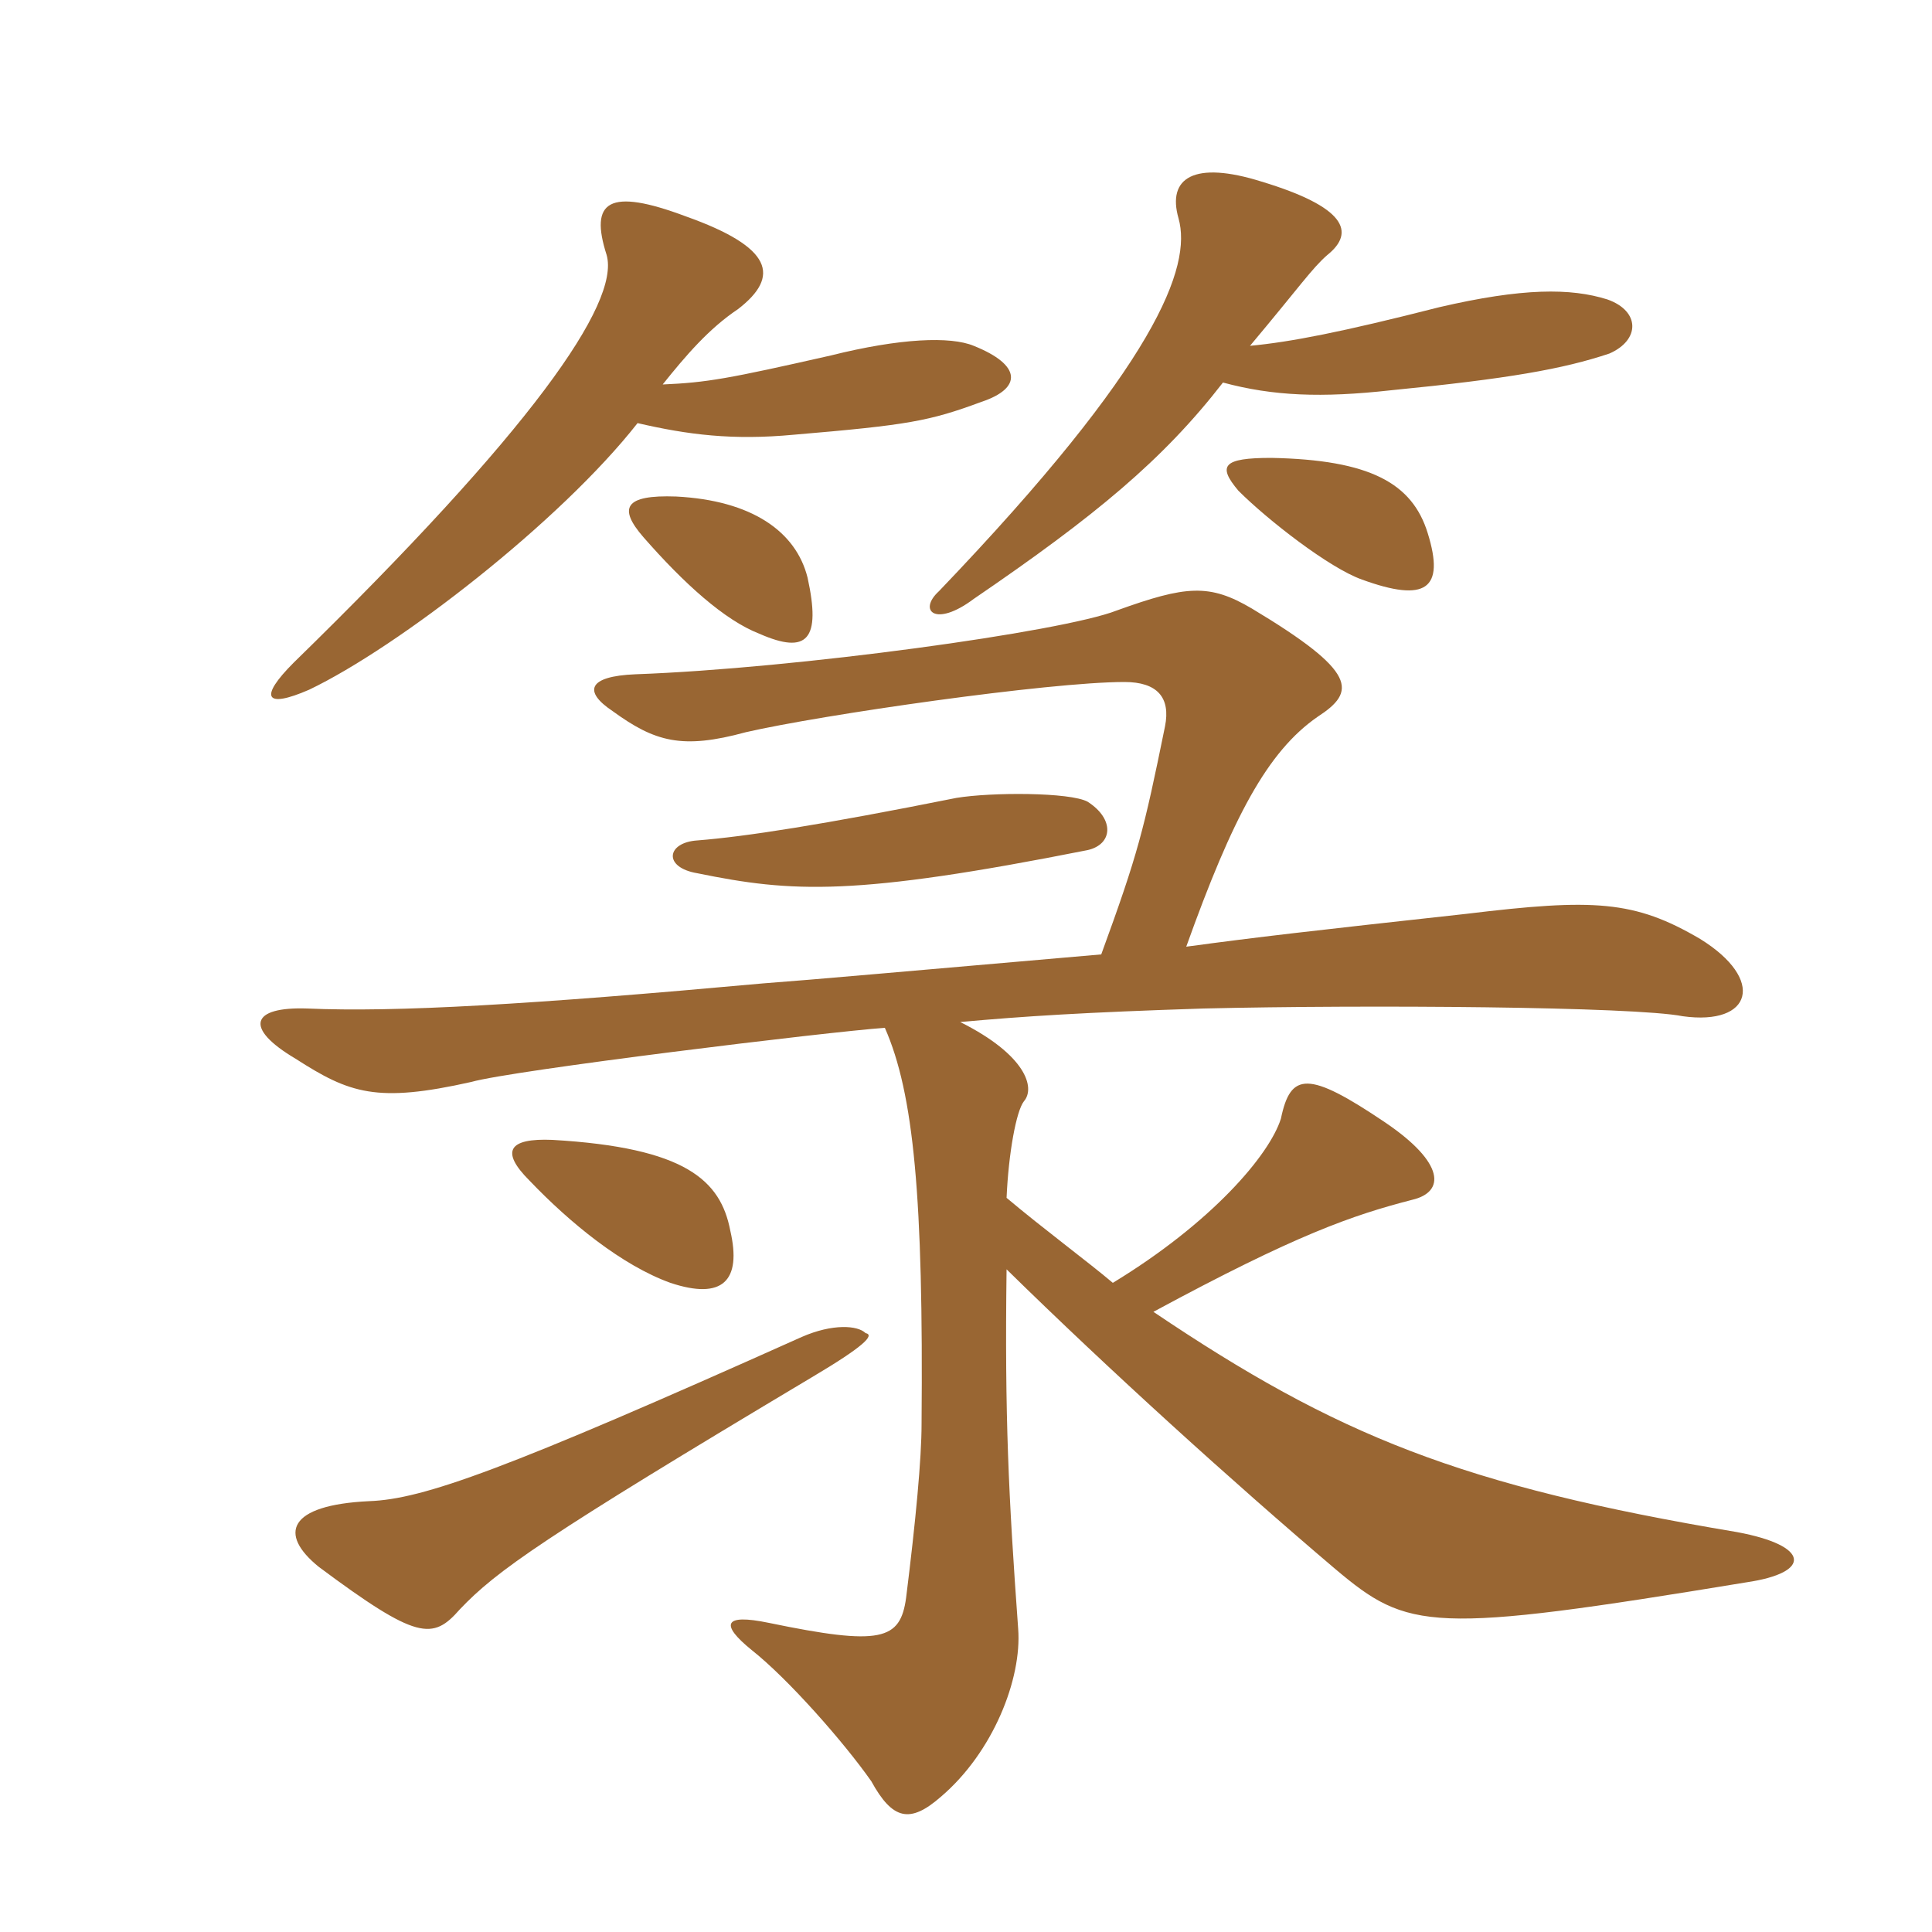 <svg xmlns="http://www.w3.org/2000/svg" xmlns:xlink="http://www.w3.org/1999/xlink" width="150" height="150"><path fill="#996633" padding="10" d="M67.20 103.50C66.60 102.90 64.65 102.75 62.25 103.80C39.15 114.15 32.85 116.40 28.65 116.55C22.35 116.85 21.60 119.10 24.75 121.65C32.40 127.35 33.60 127.35 35.70 124.95C38.55 121.95 42.15 119.40 63 106.95C67.05 104.55 67.95 103.65 67.20 103.50ZM56.70 95.55C55.95 91.65 53.25 89.10 42.90 88.50C39.45 88.35 38.85 89.40 41.10 91.65C44.25 94.95 48.30 98.25 52.05 99.60C56.10 100.95 57.60 99.45 56.70 95.55ZM85.50 74.10C69.90 75.45 63.30 76.05 59.25 76.35C41.10 78 30.75 78.60 23.85 78.30C19.50 78.15 18.90 79.80 22.95 82.20C27.15 84.90 29.25 85.65 36.60 84C39.75 83.10 64.35 80.10 68.70 79.80C70.95 84.90 71.70 93 71.55 110.55C71.55 113.25 71.10 118.05 70.35 124.05C69.90 127.35 68.40 127.80 59.70 126C56.10 125.25 55.95 126.15 58.35 128.10C61.20 130.35 65.55 135.30 67.65 138.30C69.30 141.30 70.65 141.60 73.05 139.50C77.10 136.05 79.35 130.35 79.05 126.45C78.30 116.10 78 109.95 78.15 98.55C86.10 106.35 95.70 115.05 103.65 121.80C109.35 126.60 111 126.90 135.60 122.85C140.70 122.10 140.55 120 134.85 118.95C113.40 115.35 103.80 111.45 89.55 101.85C100.65 95.85 105 94.35 109.65 93.15C112.20 92.55 112.20 90.30 107.55 87.15C101.55 83.10 100.20 83.25 99.45 86.85C98.55 89.70 94.05 94.95 86.40 99.60C84.45 97.95 81 95.40 78.15 93C78.30 89.55 78.90 86.25 79.50 85.50C80.40 84.45 79.65 81.90 74.55 79.35C79.50 78.90 84.15 78.60 93.45 78.30C106.05 78 126.90 78.15 130.65 78.90C136.05 79.65 137.10 76.05 132 72.90C126.90 69.90 123.75 69.75 113.85 70.95C101.55 72.30 97.65 72.75 92.10 73.50C95.70 63.45 98.40 58.35 102.30 55.65C105.30 53.70 105.45 52.20 97.20 47.25C93.90 45.30 92.10 45.45 86.70 47.40C82.50 49.05 61.80 51.90 49.35 52.35C45.60 52.50 45.30 53.70 47.55 55.20C50.85 57.60 52.95 58.20 57.90 56.85C63.75 55.50 81.45 52.95 87.30 52.95C89.85 52.95 90.90 54.15 90.45 56.40C88.80 64.50 88.35 66.30 85.50 74.10ZM84.45 66C86.40 65.55 86.55 63.60 84.45 62.25C83.10 61.50 76.95 61.50 74.25 61.95C63.75 64.05 57.90 64.95 54.15 65.25C51.75 65.40 51.45 67.35 54.15 67.80C61.50 69.30 66.30 69.60 84.45 66ZM62.70 44.85C61.80 41.25 58.35 38.85 52.50 38.55C48.45 38.40 48 39.45 49.95 41.70C53.10 45.30 56.25 48.15 58.95 49.20C62.70 50.85 63.75 49.65 62.70 44.85ZM110.85 41.40C109.65 37.50 106.35 35.70 98.70 35.55C94.95 35.55 94.50 36.15 96.15 38.10C98.40 40.35 103.20 44.10 105.75 45C110.70 46.80 112.20 45.75 110.85 41.40ZM51.45 29.85C53.25 27.60 55.05 25.50 57.30 24C60.60 21.45 60 19.20 53.25 16.80C47.25 14.55 45.75 15.60 47.10 19.80C48.15 23.55 41.25 33.45 22.80 51.45C20.10 54.15 20.55 55.05 24 53.55C30.90 50.25 43.50 40.50 49.50 32.85C53.40 33.75 56.85 34.20 61.65 33.75C70.50 33 72.15 32.70 76.20 31.20C79.35 30.15 79.35 28.35 75.60 26.85C73.80 26.10 69.90 26.25 64.50 27.60C56.55 29.40 54.90 29.70 51.45 29.85ZM97.05 26.85C100.95 22.20 101.85 20.85 103.05 19.80C105.30 18 104.40 16.05 97.95 14.10C92.70 12.45 90.60 13.80 91.50 16.95C92.55 20.70 89.85 28.20 72.90 45.90C71.25 47.40 72.60 48.75 75.60 46.50C85.05 40.05 90.30 35.70 94.95 29.70C98.85 30.75 102.60 30.90 108 30.30C117.15 29.40 121.35 28.65 124.95 27.45C127.35 26.40 127.35 24.15 124.80 23.25C121.95 22.35 118.20 22.35 111.75 23.85C104.10 25.80 100.20 26.55 97.05 26.85Z"/></svg>